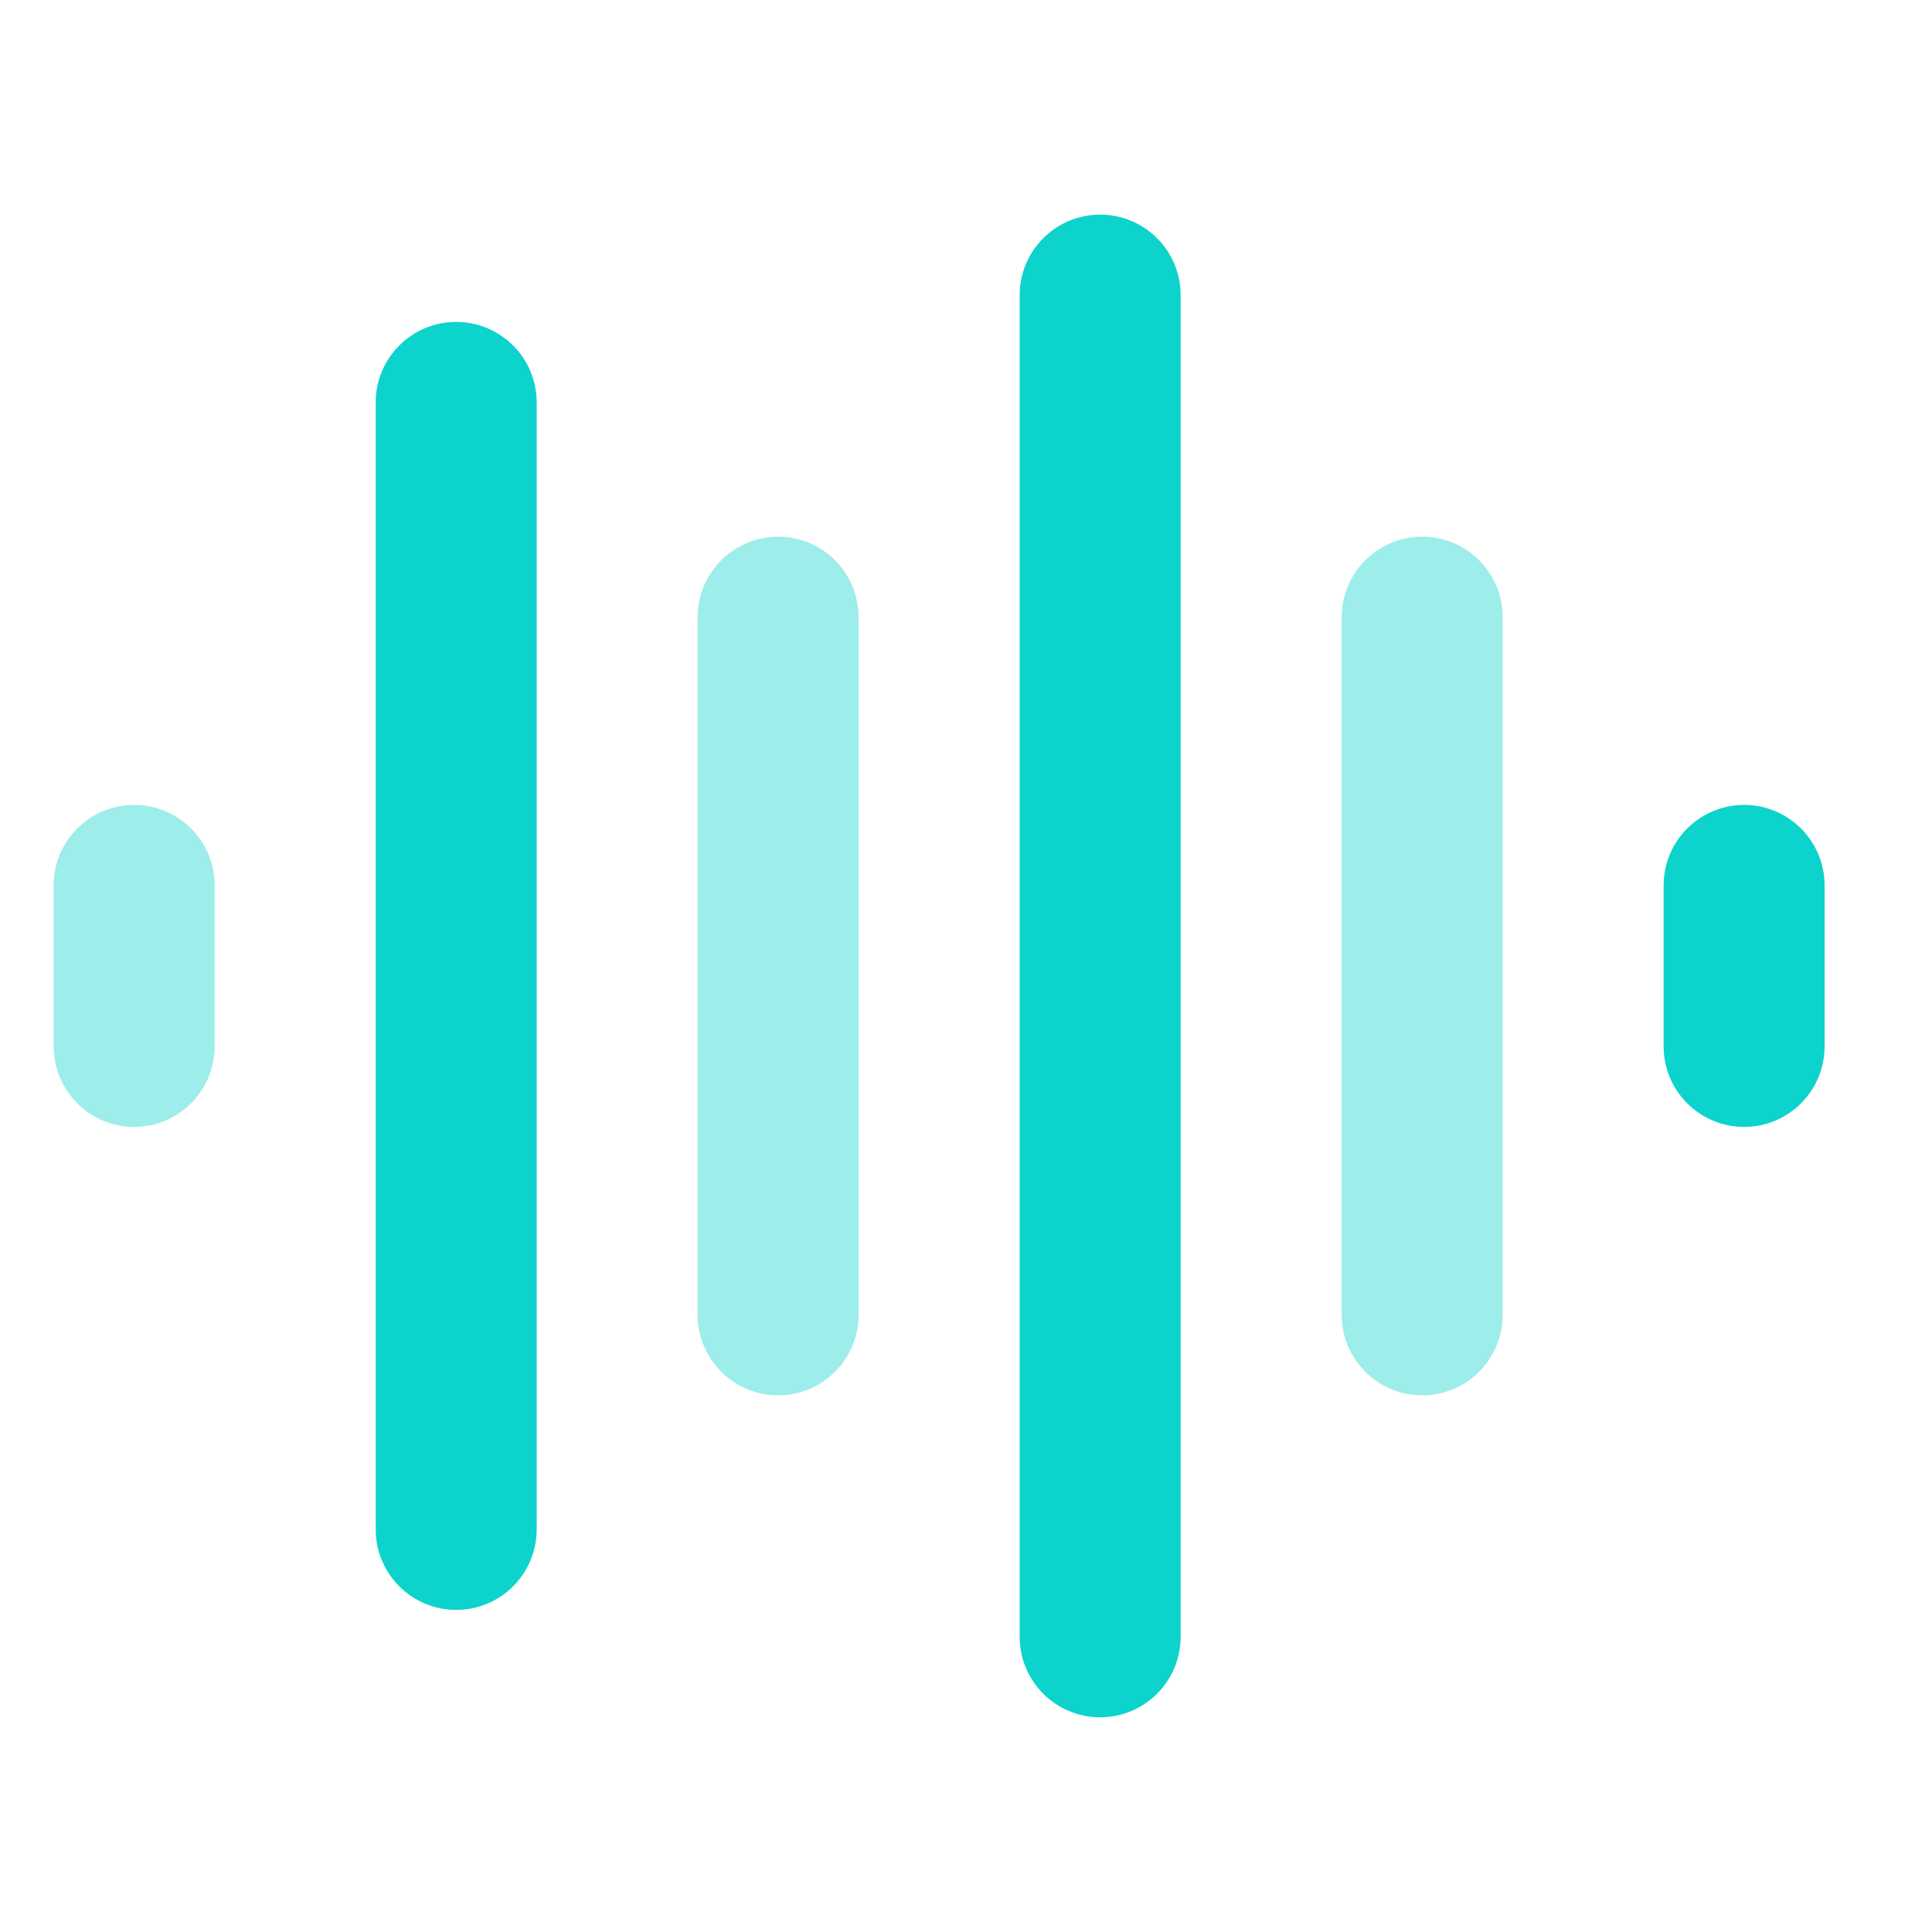 <svg width="32" height="32" viewBox="0 0 32 32" fill="none" xmlns="http://www.w3.org/2000/svg">
<path fill-rule="evenodd" clip-rule="evenodd" d="M2.222 13.332C2.958 13.332 3.555 13.929 3.555 14.665V17.332C3.555 18.068 2.958 18.665 2.222 18.665C1.486 18.665 0.889 18.068 0.889 17.332V14.665C0.889 13.929 1.486 13.332 2.222 13.332Z" fill="#0CD3CC" fill-opacity="0.4"/>
<path fill-rule="evenodd" clip-rule="evenodd" d="M28.888 13.332C29.624 13.332 30.221 13.929 30.221 14.665V17.332C30.221 18.068 29.624 18.665 28.888 18.665C28.152 18.665 27.555 18.068 27.555 17.332V14.665C27.555 13.929 28.152 13.332 28.888 13.332Z" fill="#0CD3CC"/>
<path fill-rule="evenodd" clip-rule="evenodd" d="M7.556 5.332C8.292 5.332 8.889 5.929 8.889 6.665V25.332C8.889 26.068 8.292 26.665 7.556 26.665C6.82 26.665 6.223 26.068 6.223 25.332V6.665C6.223 5.929 6.82 5.332 7.556 5.332Z" fill="#0CD3CC"/>
<path fill-rule="evenodd" clip-rule="evenodd" d="M12.888 8.889C13.624 8.889 14.221 9.486 14.221 10.222V21.778C14.221 22.514 13.624 23.111 12.888 23.111C12.152 23.111 11.555 22.514 11.555 21.778V10.222C11.555 9.486 12.152 8.889 12.888 8.889Z" fill="#0CD3CC" fill-opacity="0.4"/>
<path fill-rule="evenodd" clip-rule="evenodd" d="M18.222 3.555C18.958 3.555 19.555 4.152 19.555 4.888V27.11C19.555 27.847 18.958 28.444 18.222 28.444C17.486 28.444 16.889 27.847 16.889 27.11V4.888C16.889 4.152 17.486 3.555 18.222 3.555Z" fill="#0CD3CC"/>
<path fill-rule="evenodd" clip-rule="evenodd" d="M23.556 8.889C24.292 8.889 24.889 9.486 24.889 10.222V21.778C24.889 22.514 24.292 23.111 23.556 23.111C22.82 23.111 22.223 22.514 22.223 21.778V10.222C22.223 9.486 22.82 8.889 23.556 8.889Z" fill="#0CD3CC" fill-opacity="0.4"/>
</svg>
